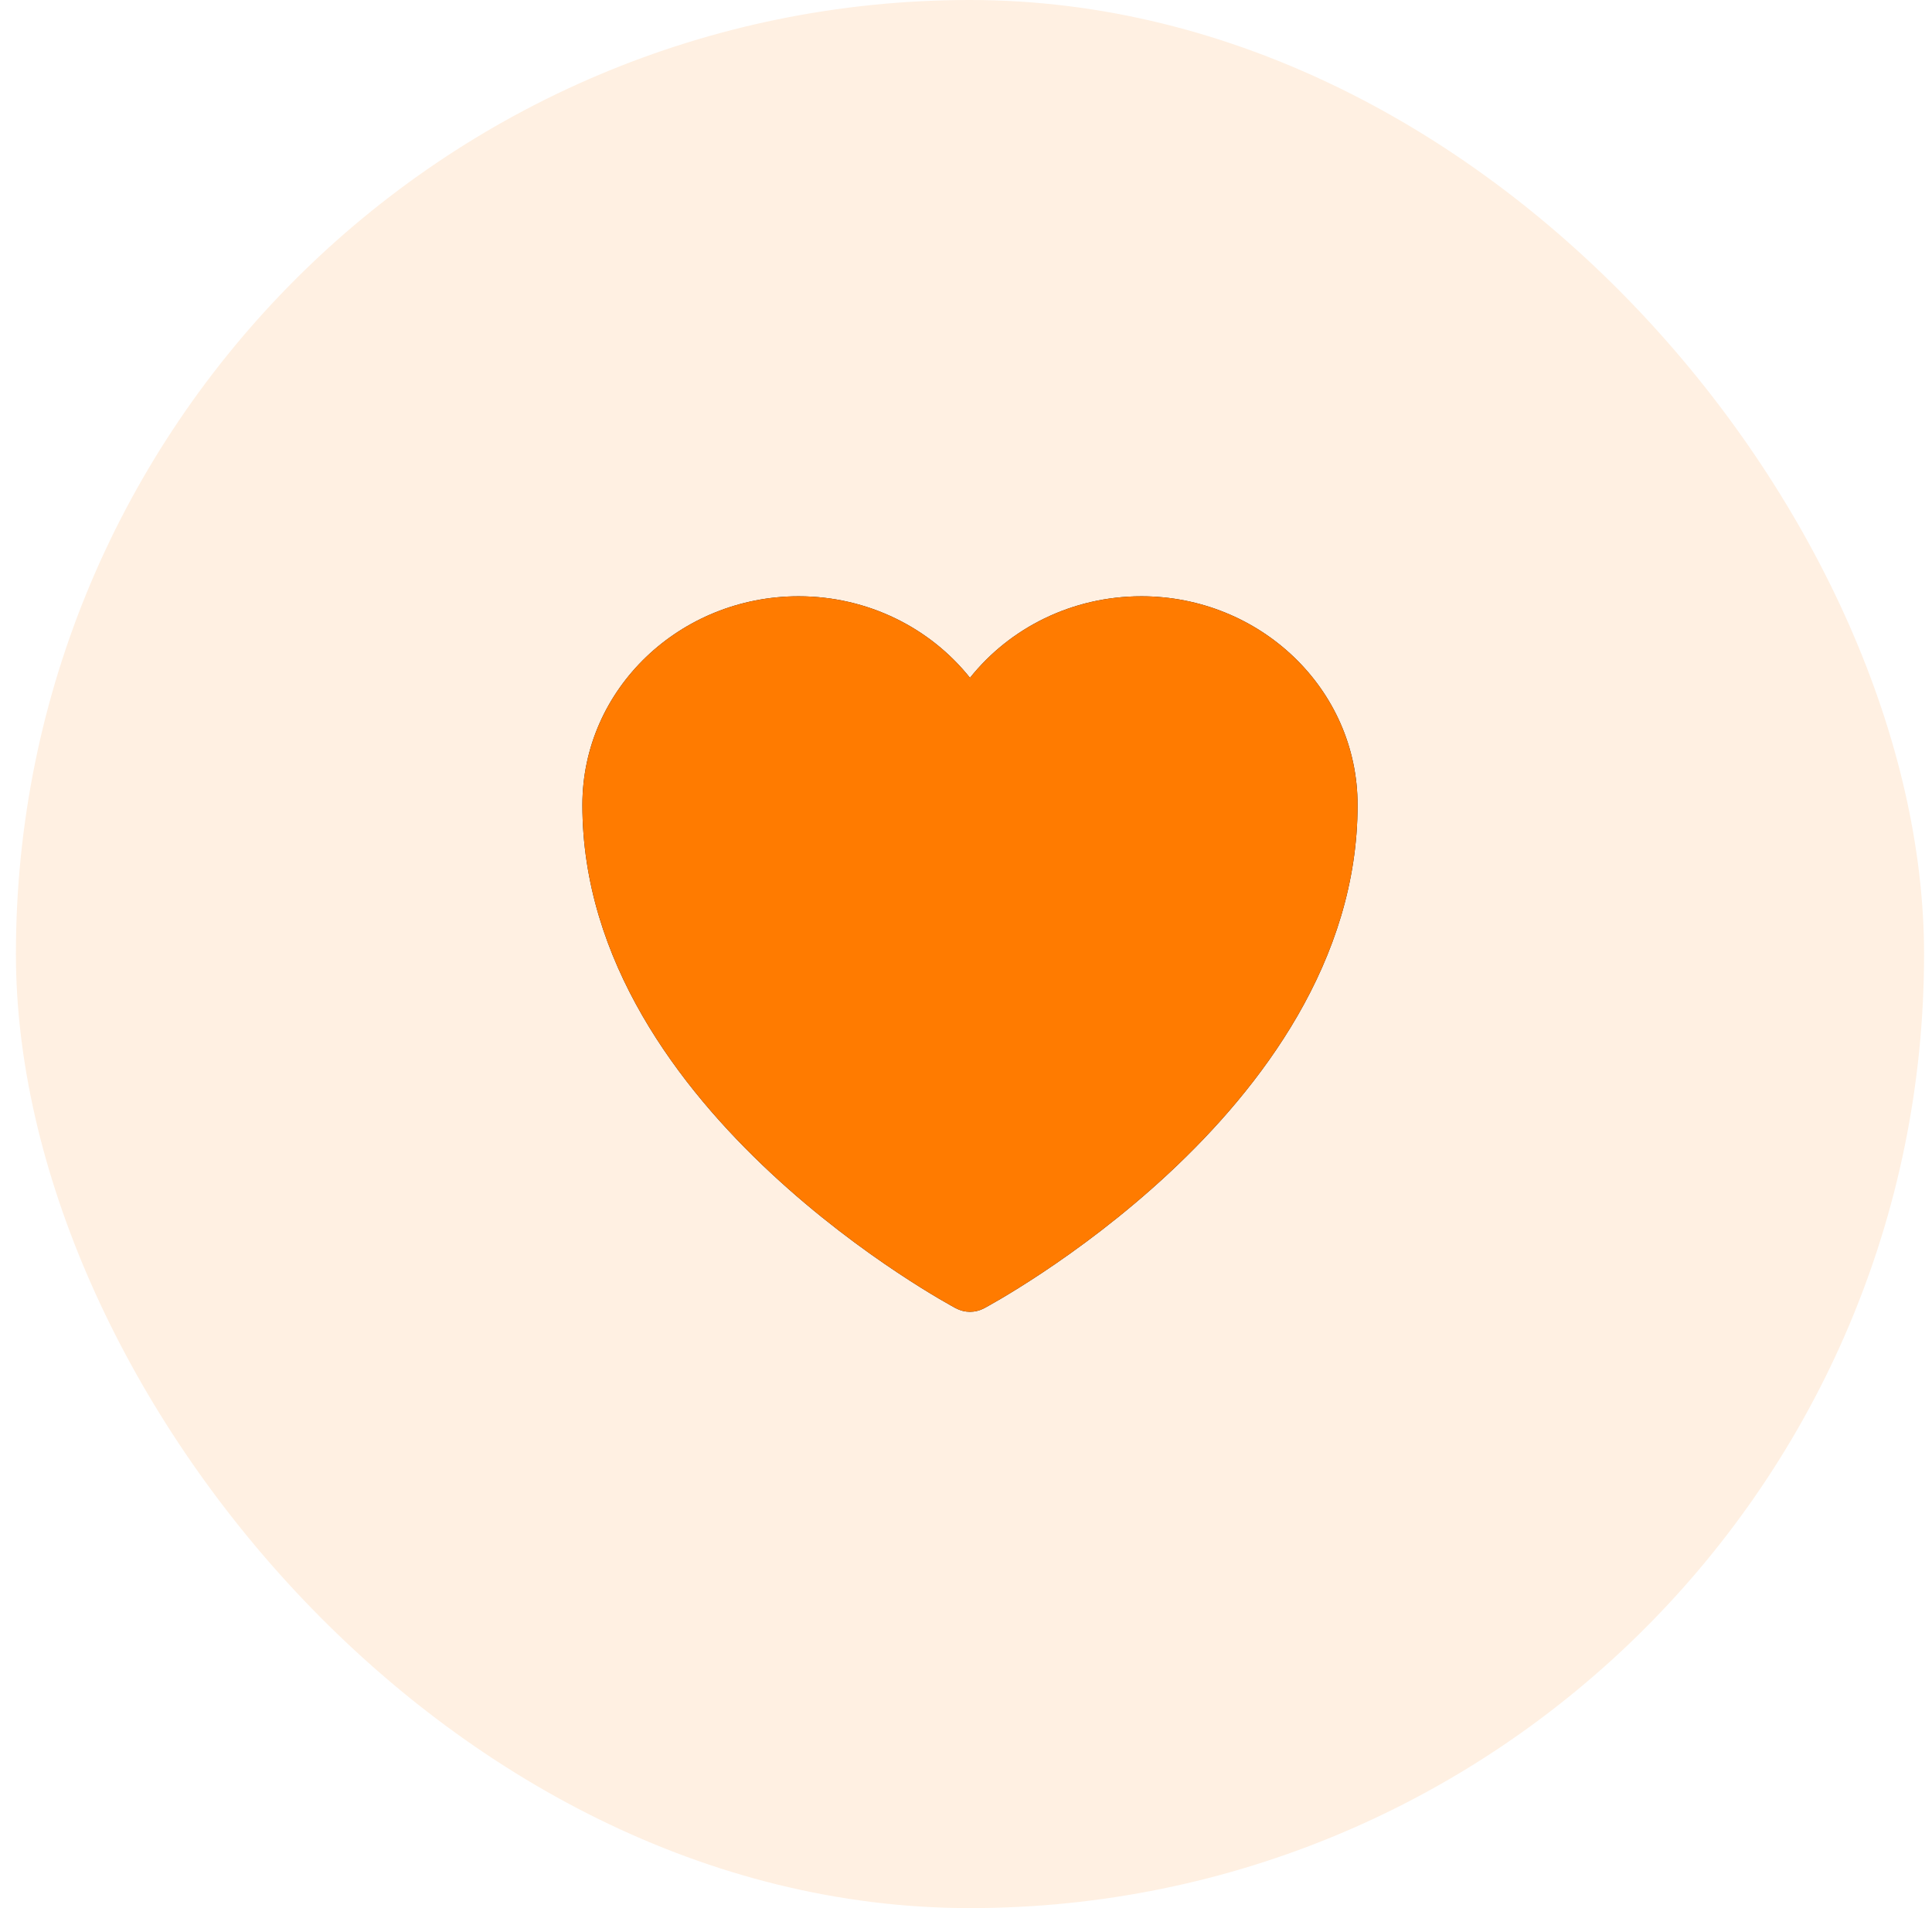 <svg width="81" height="80" viewBox="0 0 81 80" fill="none" xmlns="http://www.w3.org/2000/svg">
<rect x="0.667" width="80" height="80" rx="40" fill="#FFAF65" fill-opacity="0.19"/>
<path d="M40.075 54.851L40.064 54.845L40.027 54.825C39.995 54.807 39.949 54.782 39.89 54.749C39.772 54.684 39.602 54.587 39.389 54.462C38.961 54.21 38.356 53.84 37.631 53.358C36.185 52.397 34.252 50.983 32.315 49.177C28.48 45.603 24.417 40.292 24.417 33.75C24.417 28.87 28.523 25 33.48 25C36.394 25 39.004 26.332 40.667 28.419C42.33 26.332 44.94 25 47.855 25C52.811 25 56.917 28.87 56.917 33.75C56.917 40.292 52.854 45.603 49.019 49.177C47.082 50.983 45.149 52.397 43.703 53.358C42.978 53.84 42.373 54.21 41.945 54.462C41.732 54.587 41.562 54.684 41.444 54.749C41.386 54.782 41.34 54.807 41.307 54.825L41.27 54.845L41.259 54.851L41.254 54.853C40.888 55.048 40.447 55.048 40.08 54.853L40.075 54.851Z" fill="#0F172A"/>
<path d="M40.075 54.851L40.064 54.845L40.027 54.825C39.995 54.807 39.949 54.782 39.89 54.749C39.772 54.684 39.602 54.587 39.389 54.462C38.961 54.21 38.356 53.84 37.631 53.358C36.185 52.397 34.252 50.983 32.315 49.177C28.48 45.603 24.417 40.292 24.417 33.75C24.417 28.87 28.523 25 33.48 25C36.394 25 39.004 26.332 40.667 28.419C42.33 26.332 44.94 25 47.855 25C52.811 25 56.917 28.87 56.917 33.75C56.917 40.292 52.854 45.603 49.019 49.177C47.082 50.983 45.149 52.397 43.703 53.358C42.978 53.84 42.373 54.21 41.945 54.462C41.732 54.587 41.562 54.684 41.444 54.749C41.386 54.782 41.34 54.807 41.307 54.825L41.27 54.845L41.259 54.851L41.254 54.853C40.888 55.048 40.447 55.048 40.08 54.853L40.075 54.851Z" fill="#FF7B00"/>
</svg>
